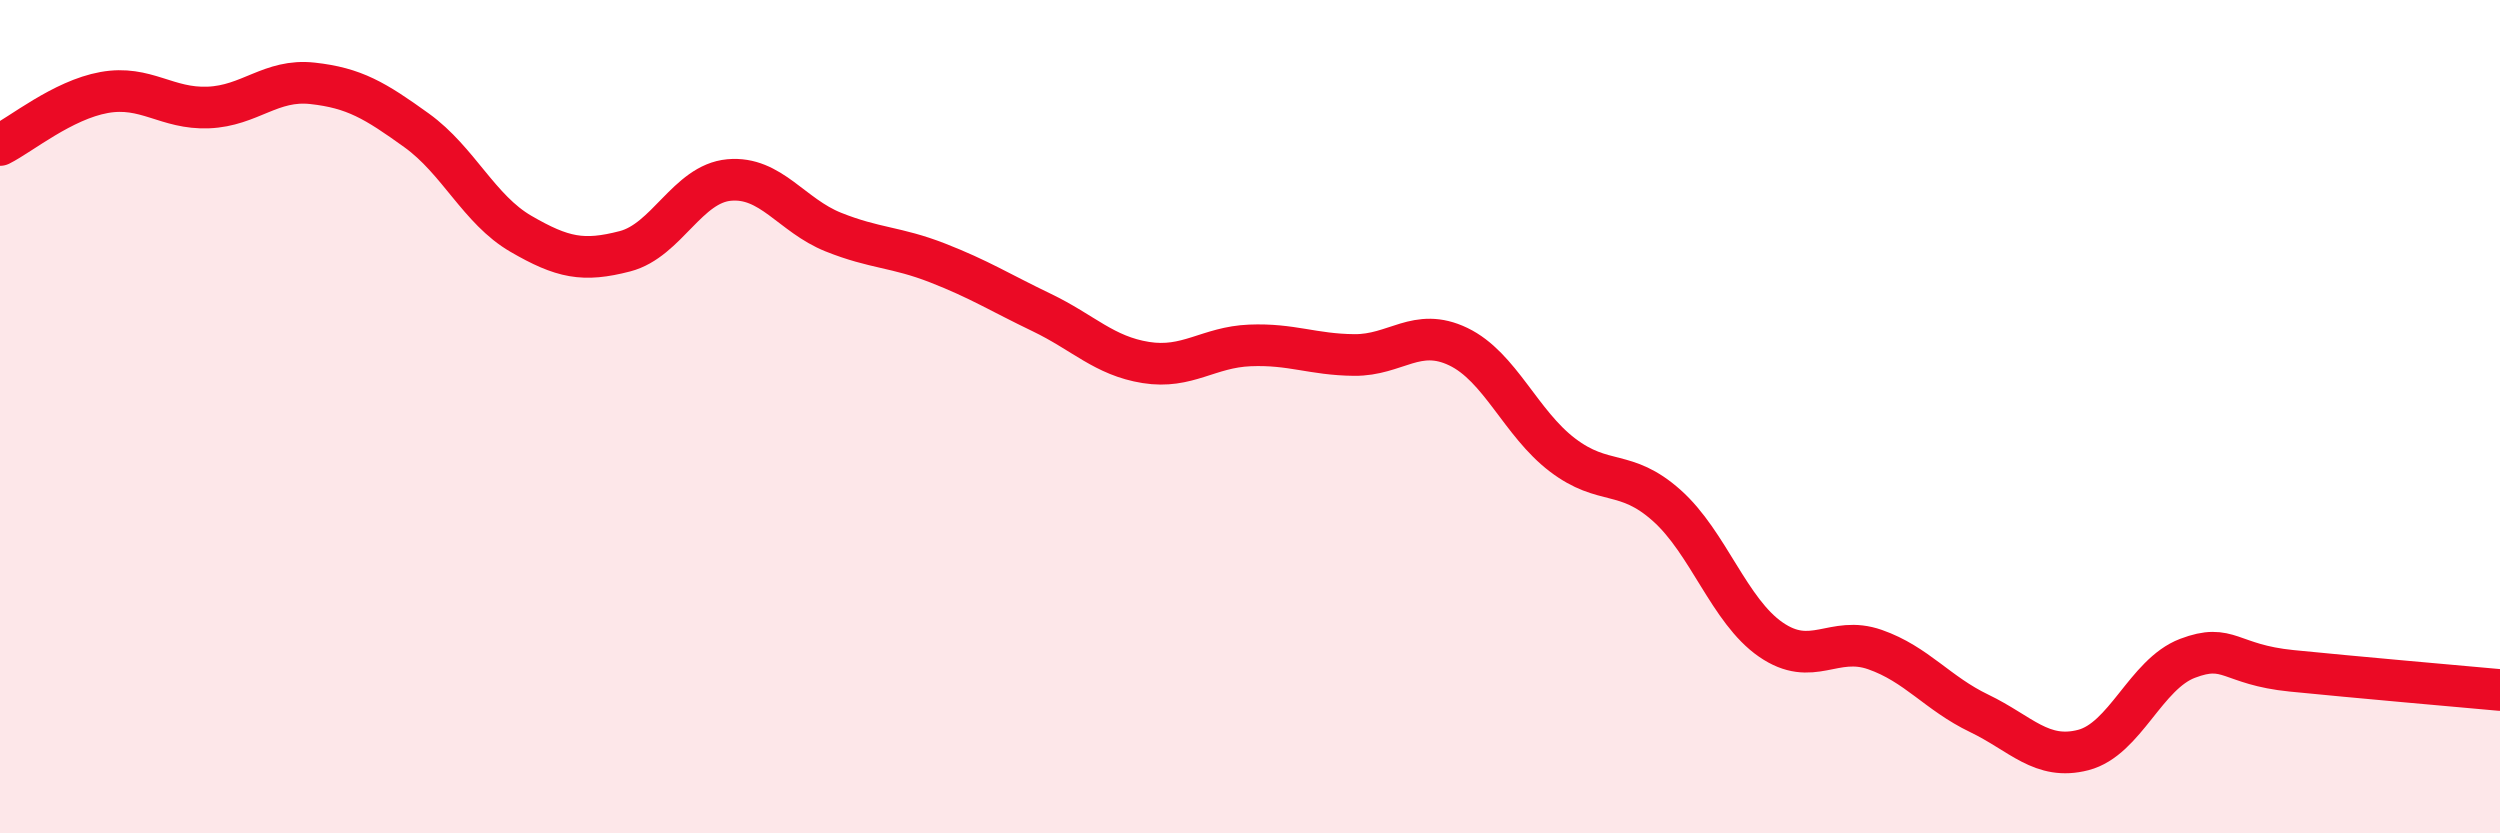 
    <svg width="60" height="20" viewBox="0 0 60 20" xmlns="http://www.w3.org/2000/svg">
      <path
        d="M 0,3.48 C 0.5,3.23 1.5,2.4 2.5,2.22 C 3.5,2.04 4,2.62 5,2.58 C 6,2.54 6.5,1.89 7.5,2 C 8.5,2.11 9,2.41 10,3.13 C 11,3.85 11.5,5.03 12.5,5.61 C 13.5,6.19 14,6.29 15,6.03 C 16,5.77 16.5,4.41 17.5,4.32 C 18.5,4.23 19,5.17 20,5.57 C 21,5.97 21.5,5.92 22.5,6.31 C 23.5,6.7 24,7.02 25,7.5 C 26,7.98 26.5,8.54 27.5,8.7 C 28.5,8.86 29,8.33 30,8.29 C 31,8.25 31.5,8.51 32.5,8.52 C 33.5,8.53 34,7.84 35,8.32 C 36,8.8 36.5,10.16 37.5,10.92 C 38.5,11.68 39,11.24 40,12.13 C 41,13.02 41.5,14.66 42.5,15.35 C 43.5,16.04 44,15.24 45,15.59 C 46,15.94 46.5,16.64 47.5,17.12 C 48.5,17.6 49,18.26 50,18 C 51,17.74 51.5,16.18 52.5,15.8 C 53.5,15.42 53.5,15.95 55,16.1 C 56.5,16.25 59,16.47 60,16.56L60 20L0 20Z"
        fill="#EB0A25"
        opacity="0.1"
        stroke-linecap="round"
        stroke-linejoin="round"
      />
      <path
        d="M 0,3.48 C 0.5,3.23 1.5,2.4 2.5,2.22 C 3.5,2.04 4,2.62 5,2.58 C 6,2.54 6.5,1.89 7.5,2 C 8.5,2.11 9,2.41 10,3.13 C 11,3.85 11.5,5.03 12.5,5.61 C 13.5,6.19 14,6.29 15,6.03 C 16,5.77 16.5,4.41 17.5,4.32 C 18.5,4.23 19,5.17 20,5.57 C 21,5.97 21.5,5.92 22.5,6.31 C 23.5,6.7 24,7.02 25,7.5 C 26,7.98 26.5,8.54 27.5,8.7 C 28.5,8.86 29,8.33 30,8.29 C 31,8.25 31.5,8.51 32.5,8.52 C 33.5,8.53 34,7.84 35,8.32 C 36,8.8 36.5,10.16 37.5,10.92 C 38.5,11.68 39,11.24 40,12.13 C 41,13.02 41.5,14.66 42.5,15.35 C 43.5,16.04 44,15.24 45,15.59 C 46,15.94 46.5,16.64 47.5,17.12 C 48.5,17.6 49,18.26 50,18 C 51,17.74 51.5,16.18 52.5,15.8 C 53.5,15.42 53.5,15.95 55,16.1 C 56.5,16.25 59,16.47 60,16.56"
        stroke="#EB0A25"
        stroke-width="1"
        fill="none"
        stroke-linecap="round"
        stroke-linejoin="round"
      />
    </svg>
  
